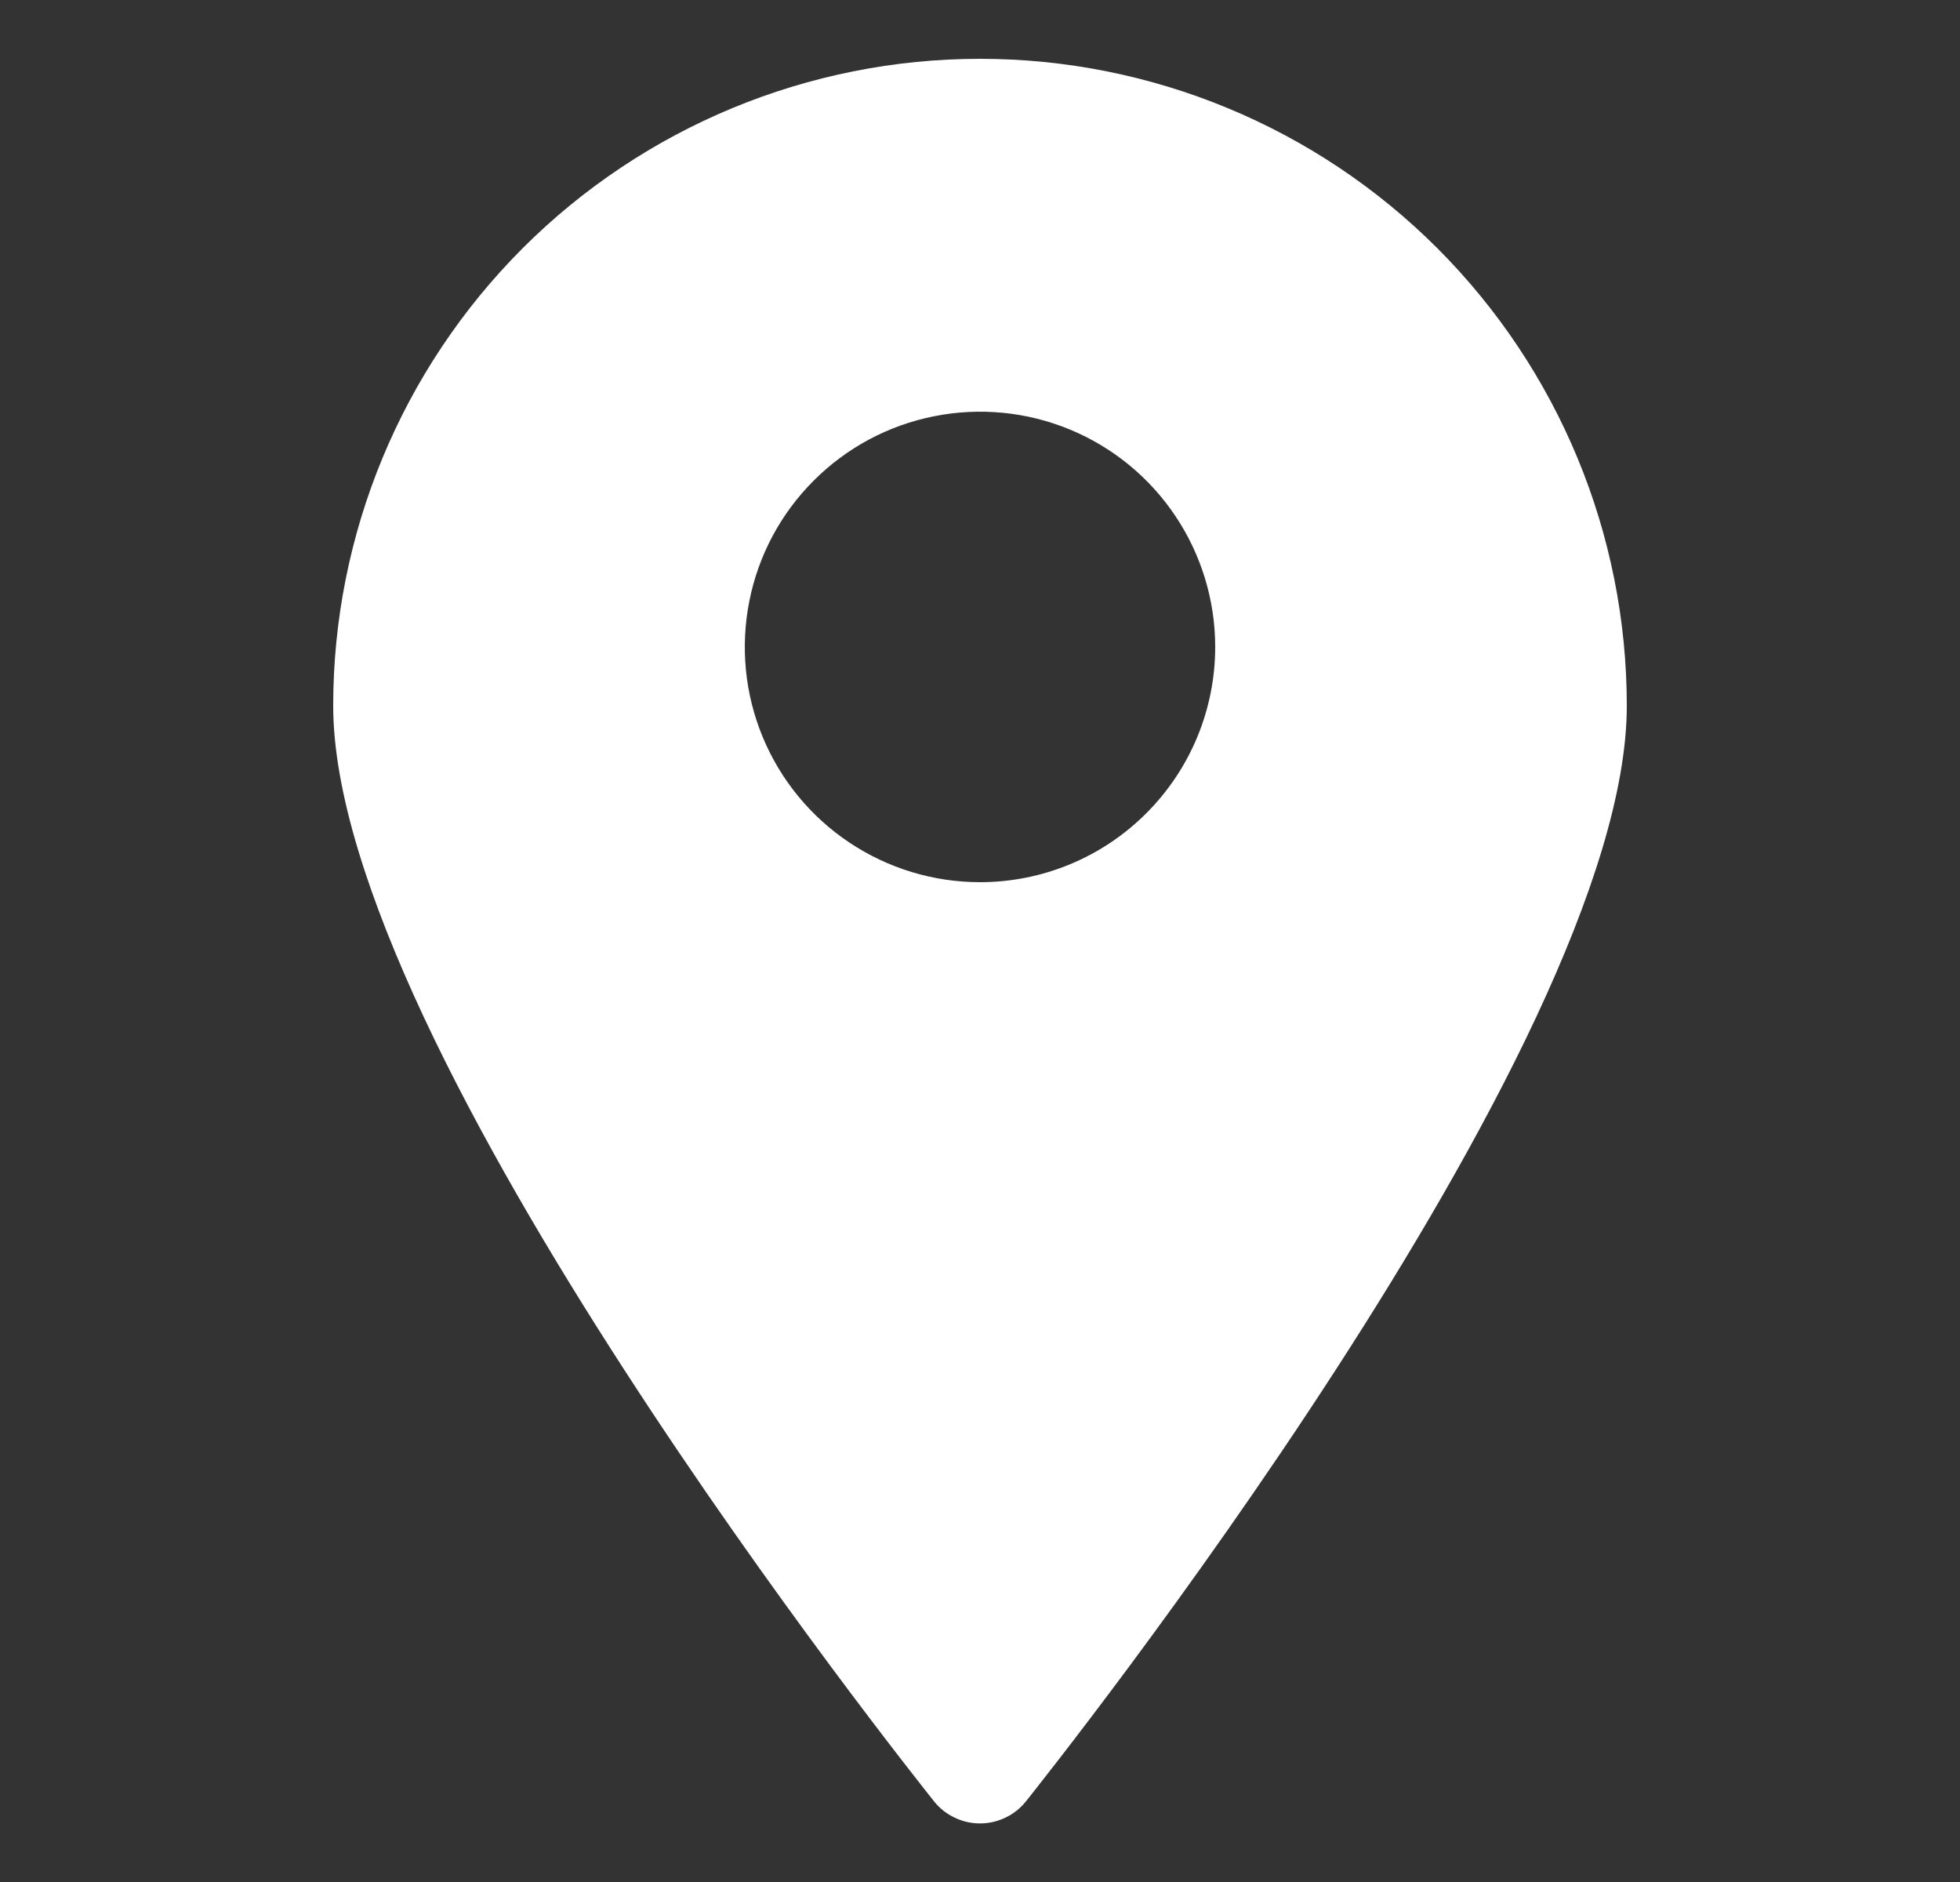 <svg width="25" height="24" viewBox="0 0 25 24" fill="none" xmlns="http://www.w3.org/2000/svg">
<rect x="0" y="0" width="25" height="24" fill="#333333" stroke="none"/>
<path d="M12.5 0.75C10.312 0.75 8.214 1.619 6.666 3.166C5.119 4.714 4.25 6.812 4.25 9C4.25 13.357 11.6 22.575 11.915 22.973C11.985 23.06 12.074 23.131 12.176 23.179C12.277 23.228 12.388 23.253 12.5 23.253C12.612 23.253 12.723 23.228 12.824 23.179C12.926 23.131 13.015 23.06 13.085 22.973C13.4 22.575 20.75 13.357 20.75 9C20.75 6.812 19.881 4.714 18.334 3.166C16.787 1.619 14.688 0.75 12.5 0.75ZM12.5 11.25C11.907 11.25 11.327 11.074 10.833 10.744C10.34 10.415 9.955 9.946 9.728 9.398C9.501 8.85 9.442 8.247 9.558 7.665C9.673 7.083 9.959 6.548 10.379 6.129C10.798 5.709 11.333 5.423 11.915 5.308C12.497 5.192 13.1 5.251 13.648 5.478C14.196 5.705 14.665 6.09 14.994 6.583C15.324 7.077 15.5 7.657 15.5 8.25C15.5 9.046 15.184 9.809 14.621 10.371C14.059 10.934 13.296 11.25 12.5 11.25Z" fill="white"/>
</svg>

